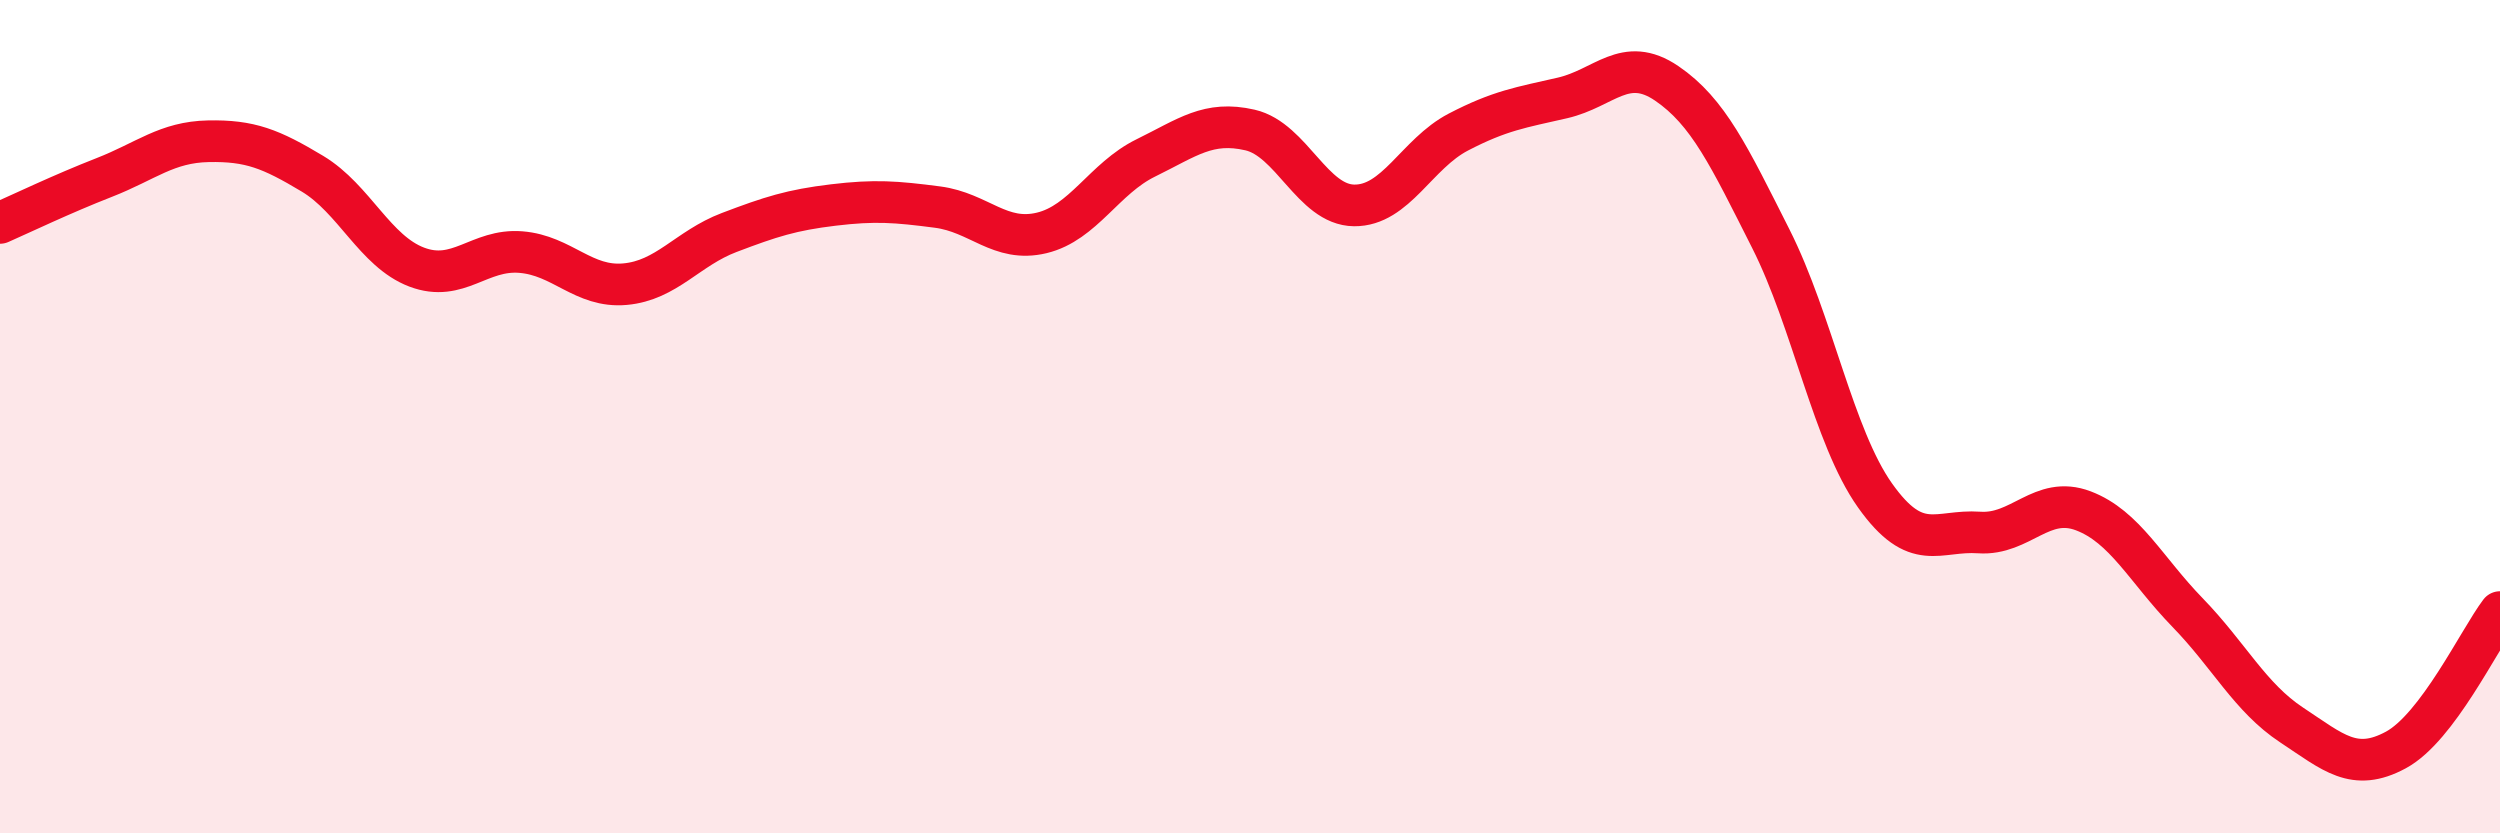 
    <svg width="60" height="20" viewBox="0 0 60 20" xmlns="http://www.w3.org/2000/svg">
      <path
        d="M 0,5.35 C 0.5,5.13 1.5,4.65 2.5,4.26 C 3.5,3.87 4,3.41 5,3.39 C 6,3.37 6.5,3.57 7.5,4.17 C 8.5,4.77 9,6.03 10,6.41 C 11,6.79 11.5,5.97 12.5,6.05 C 13.5,6.13 14,6.91 15,6.82 C 16,6.73 16.5,5.96 17.5,5.58 C 18.5,5.2 19,5.04 20,4.92 C 21,4.8 21.5,4.84 22.5,4.97 C 23.5,5.1 24,5.83 25,5.59 C 26,5.35 26.5,4.28 27.5,3.79 C 28.5,3.3 29,2.89 30,3.12 C 31,3.35 31.5,4.92 32.5,4.93 C 33.5,4.94 34,3.69 35,3.17 C 36,2.65 36.5,2.58 37.5,2.35 C 38.5,2.12 39,1.32 40,2 C 41,2.68 41.5,3.75 42.5,5.73 C 43.5,7.71 44,10.48 45,11.89 C 46,13.3 46.5,12.71 47.5,12.78 C 48.5,12.85 49,11.88 50,12.26 C 51,12.64 51.5,13.67 52.5,14.7 C 53.5,15.73 54,16.74 55,17.4 C 56,18.06 56.5,18.54 57.5,18 C 58.5,17.46 59.5,15.35 60,14.69L60 20L0 20Z"
        fill="#EB0A25"
        opacity="0.1"
        stroke-linecap="round"
        stroke-linejoin="round"
      />
      <path
        d="M 0,5.35 C 0.5,5.13 1.5,4.65 2.5,4.26 C 3.5,3.87 4,3.41 5,3.39 C 6,3.37 6.5,3.57 7.5,4.17 C 8.5,4.77 9,6.03 10,6.41 C 11,6.79 11.5,5.97 12.5,6.05 C 13.5,6.13 14,6.91 15,6.82 C 16,6.73 16.5,5.96 17.5,5.58 C 18.5,5.2 19,5.04 20,4.92 C 21,4.8 21.5,4.84 22.5,4.97 C 23.5,5.1 24,5.83 25,5.59 C 26,5.35 26.5,4.28 27.5,3.79 C 28.5,3.3 29,2.89 30,3.12 C 31,3.35 31.5,4.92 32.5,4.93 C 33.5,4.94 34,3.69 35,3.17 C 36,2.65 36.5,2.58 37.5,2.35 C 38.5,2.12 39,1.32 40,2 C 41,2.68 41.5,3.75 42.5,5.73 C 43.5,7.71 44,10.48 45,11.89 C 46,13.3 46.5,12.71 47.5,12.78 C 48.5,12.85 49,11.88 50,12.26 C 51,12.64 51.5,13.67 52.5,14.7 C 53.5,15.73 54,16.74 55,17.4 C 56,18.06 56.5,18.54 57.5,18 C 58.5,17.46 59.5,15.35 60,14.69"
        stroke="#EB0A25"
        stroke-width="1"
        fill="none"
        stroke-linecap="round"
        stroke-linejoin="round"
      />
    </svg>
  